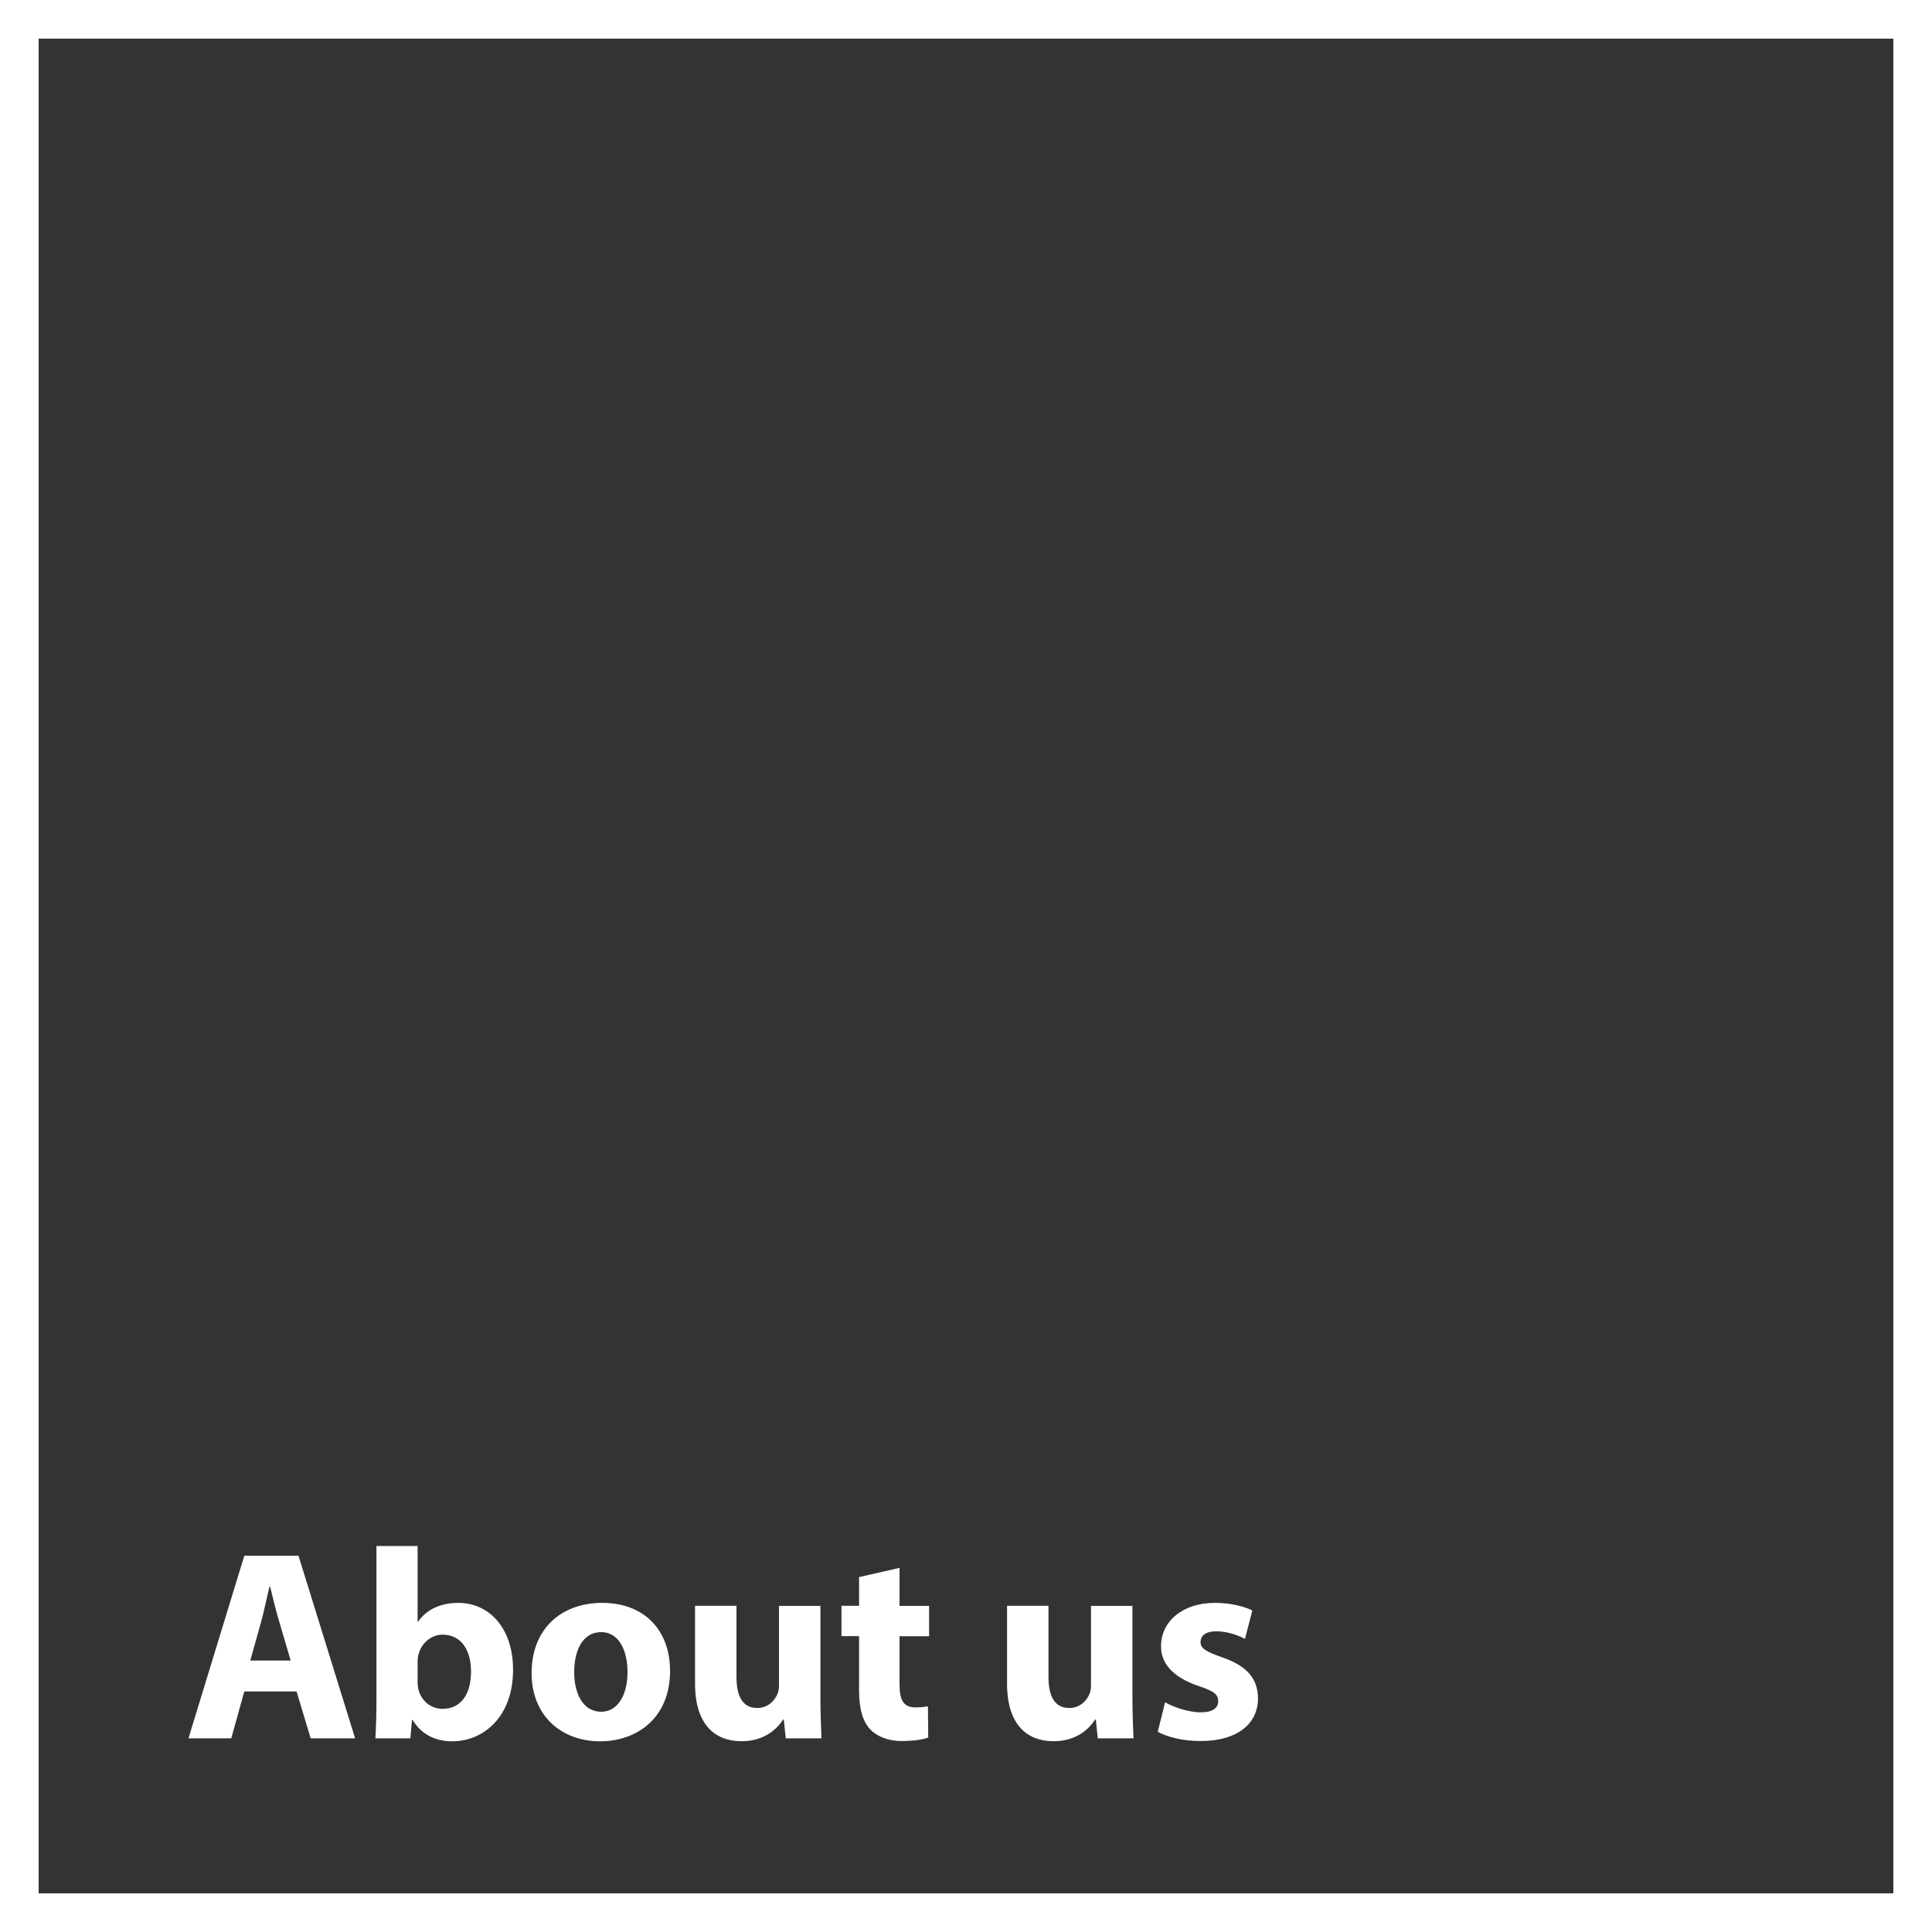<svg xmlns="http://www.w3.org/2000/svg" id="a" data-name="Lag_1" viewBox="0 0 200 200"><rect x="0" y="0" width="200" height="200" fill="#333333" stroke="none"/><defs><style>      .c {        fill: #fff;      }    </style></defs><path class="c" d="M196,4v192H4V4h192M200,0H0v200h200V0h0Z"></path><g><path class="c" d="M25.29,175.1l-1.35,4.85h-4.43l5.78-18.9h5.61l5.86,18.9h-4.6l-1.46-4.85h-5.41ZM30.09,171.9l-1.18-4.01c-.34-1.12-.67-2.52-.95-3.65h-.06c-.28,1.12-.56,2.55-.87,3.65l-1.12,4.01h4.18Z"></path><path class="c" d="M38.86,179.95c.06-.9.11-2.55.11-4.09v-15.82h4.26v7.82h.06c.81-1.18,2.24-1.93,4.15-1.93,3.28,0,5.69,2.72,5.67,6.93,0,4.94-3.14,7.4-6.28,7.4-1.6,0-3.14-.59-4.12-2.22h-.06l-.17,1.91h-3.62ZM43.23,174.12c0,.28.03.53.08.76.28,1.15,1.26,2.02,2.5,2.02,1.82,0,2.95-1.4,2.95-3.87,0-2.13-.95-3.81-2.95-3.81-1.15,0-2.22.87-2.5,2.1-.06.25-.08.5-.08.79v2.02Z"></path><path class="c" d="M69.37,172.94c0,5.02-3.56,7.32-7.24,7.32-4.01,0-7.1-2.64-7.1-7.07s2.92-7.26,7.32-7.26,7.01,2.89,7.01,7.01ZM59.44,173.08c0,2.36.98,4.12,2.8,4.12,1.66,0,2.72-1.66,2.72-4.12,0-2.05-.79-4.12-2.72-4.12-2.05,0-2.8,2.1-2.8,4.12Z"></path><path class="c" d="M84.93,175.55c0,1.79.06,3.25.11,4.4h-3.7l-.2-1.94h-.08c-.53.84-1.82,2.24-4.29,2.24-2.78,0-4.82-1.74-4.82-5.97v-8.05h4.29v7.38c0,1.99.65,3.2,2.13,3.2,1.18,0,1.85-.81,2.13-1.49.11-.25.14-.59.14-.92v-8.16h4.29v9.31Z"></path><path class="c" d="M93.12,162.31v3.93h3.06v3.14h-3.06v4.96c0,1.66.39,2.41,1.68,2.41.53,0,.95-.06,1.26-.11l.03,3.23c-.56.22-1.57.36-2.78.36-1.37,0-2.52-.48-3.2-1.18-.79-.81-1.18-2.13-1.18-4.07v-5.61h-1.82v-3.14h1.82v-2.97l4.18-.95Z"></path><path class="c" d="M117.23,175.55c0,1.79.06,3.25.11,4.4h-3.7l-.2-1.94h-.08c-.53.84-1.82,2.24-4.29,2.24-2.78,0-4.82-1.74-4.82-5.97v-8.05h4.29v7.38c0,1.99.65,3.2,2.13,3.2,1.18,0,1.85-.81,2.13-1.49.11-.25.14-.59.14-.92v-8.16h4.29v9.31Z"></path><path class="c" d="M120.62,176.22c.79.48,2.41,1.04,3.67,1.04s1.82-.45,1.82-1.15-.42-1.04-2.02-1.57c-2.83-.95-3.93-2.5-3.9-4.12,0-2.55,2.19-4.49,5.58-4.49,1.6,0,3.03.36,3.87.79l-.76,2.94c-.62-.34-1.79-.79-2.97-.79-1.04,0-1.63.42-1.63,1.12,0,.64.53.98,2.22,1.57,2.61.9,3.7,2.22,3.73,4.24,0,2.55-2.02,4.43-5.95,4.43-1.79,0-3.39-.39-4.43-.95l.76-3.06Z"></path></g></svg>